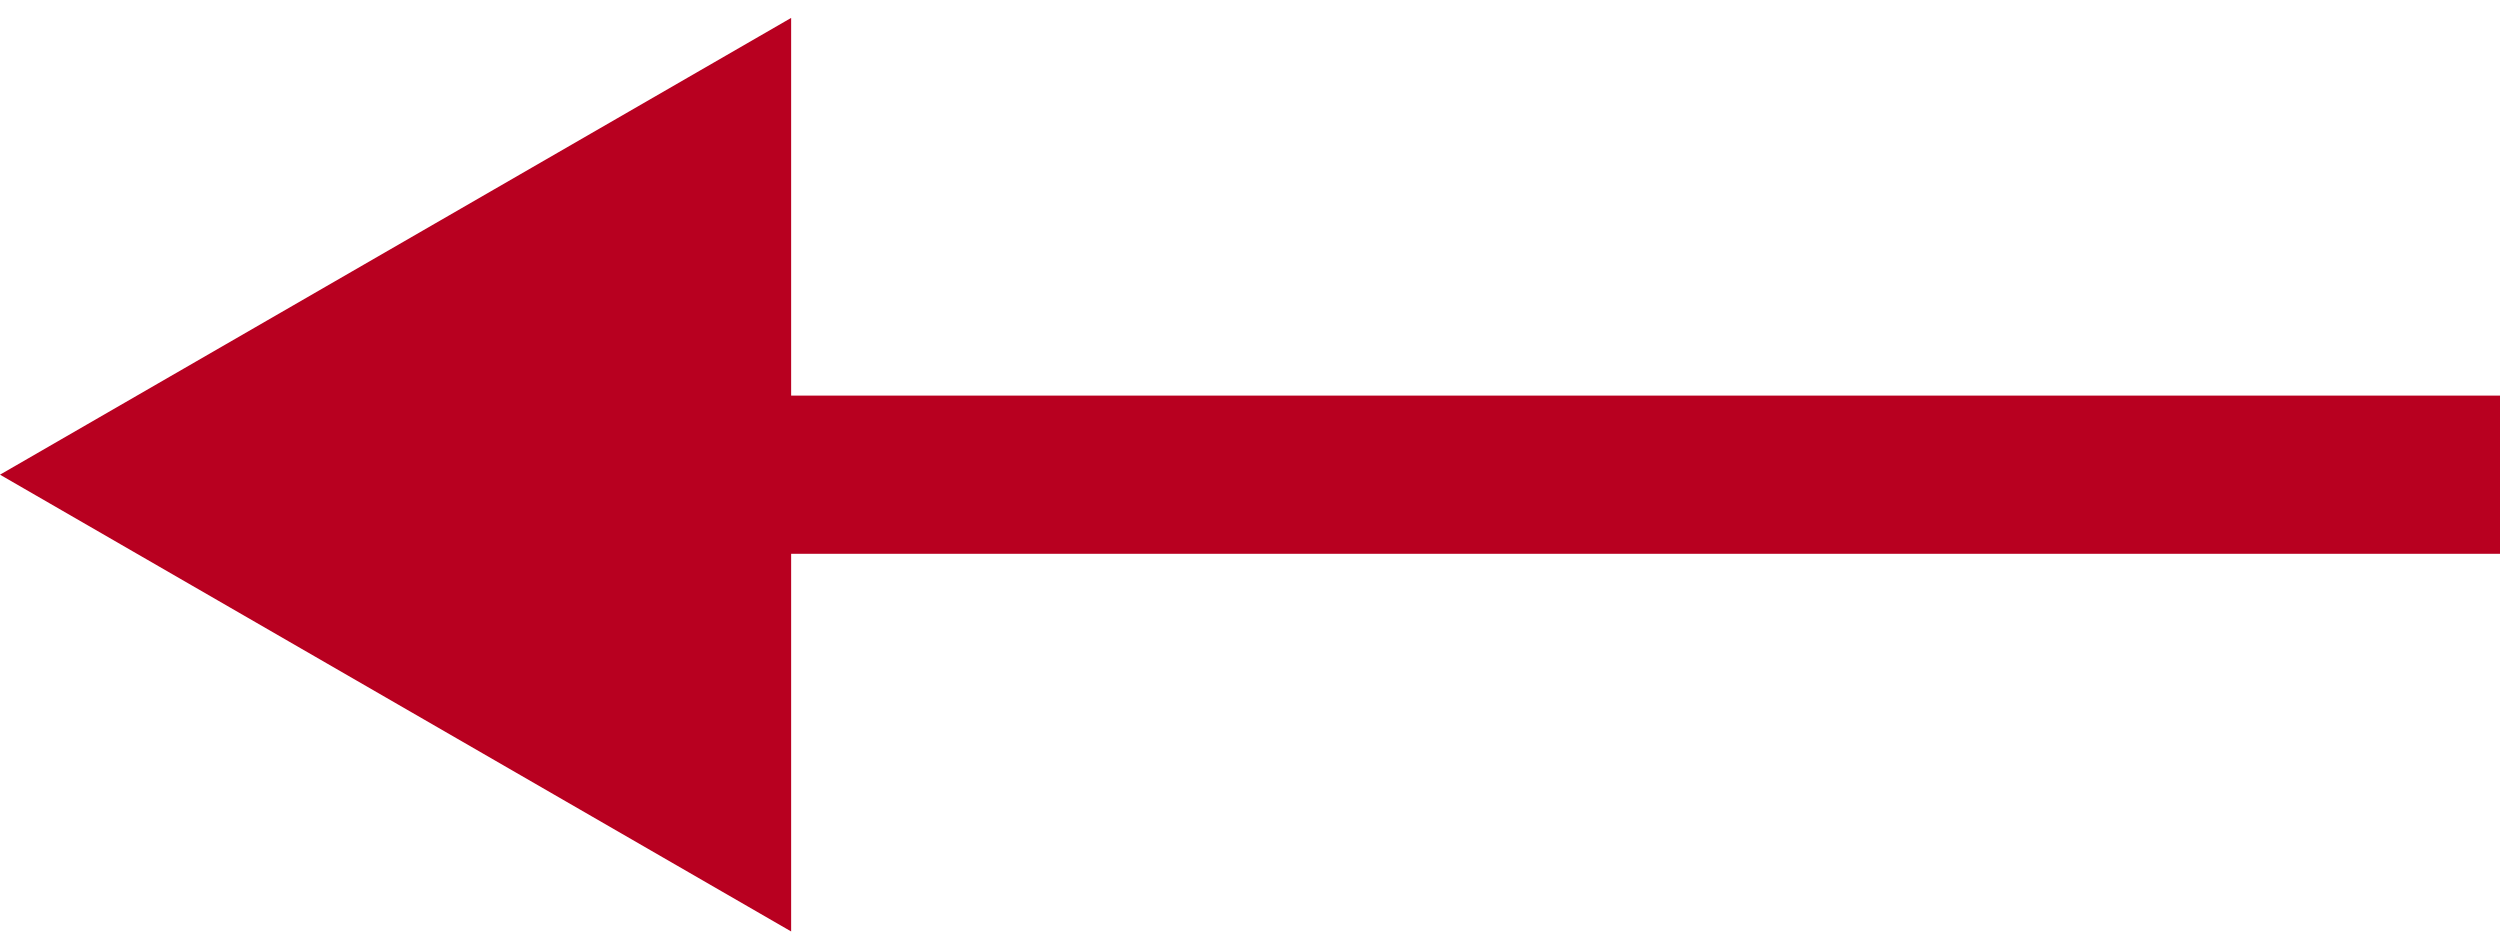 <?xml version="1.0" encoding="UTF-8"?> <svg xmlns="http://www.w3.org/2000/svg" width="79" height="30" viewBox="0 0 79 30" fill="none"> <path d="M0 15L25 29.434L25 0.566L0 15ZM79 12.5L22.5 12.5L22.5 17.5L79 17.5L79 12.5Z" fill="#B80020"></path> </svg> 